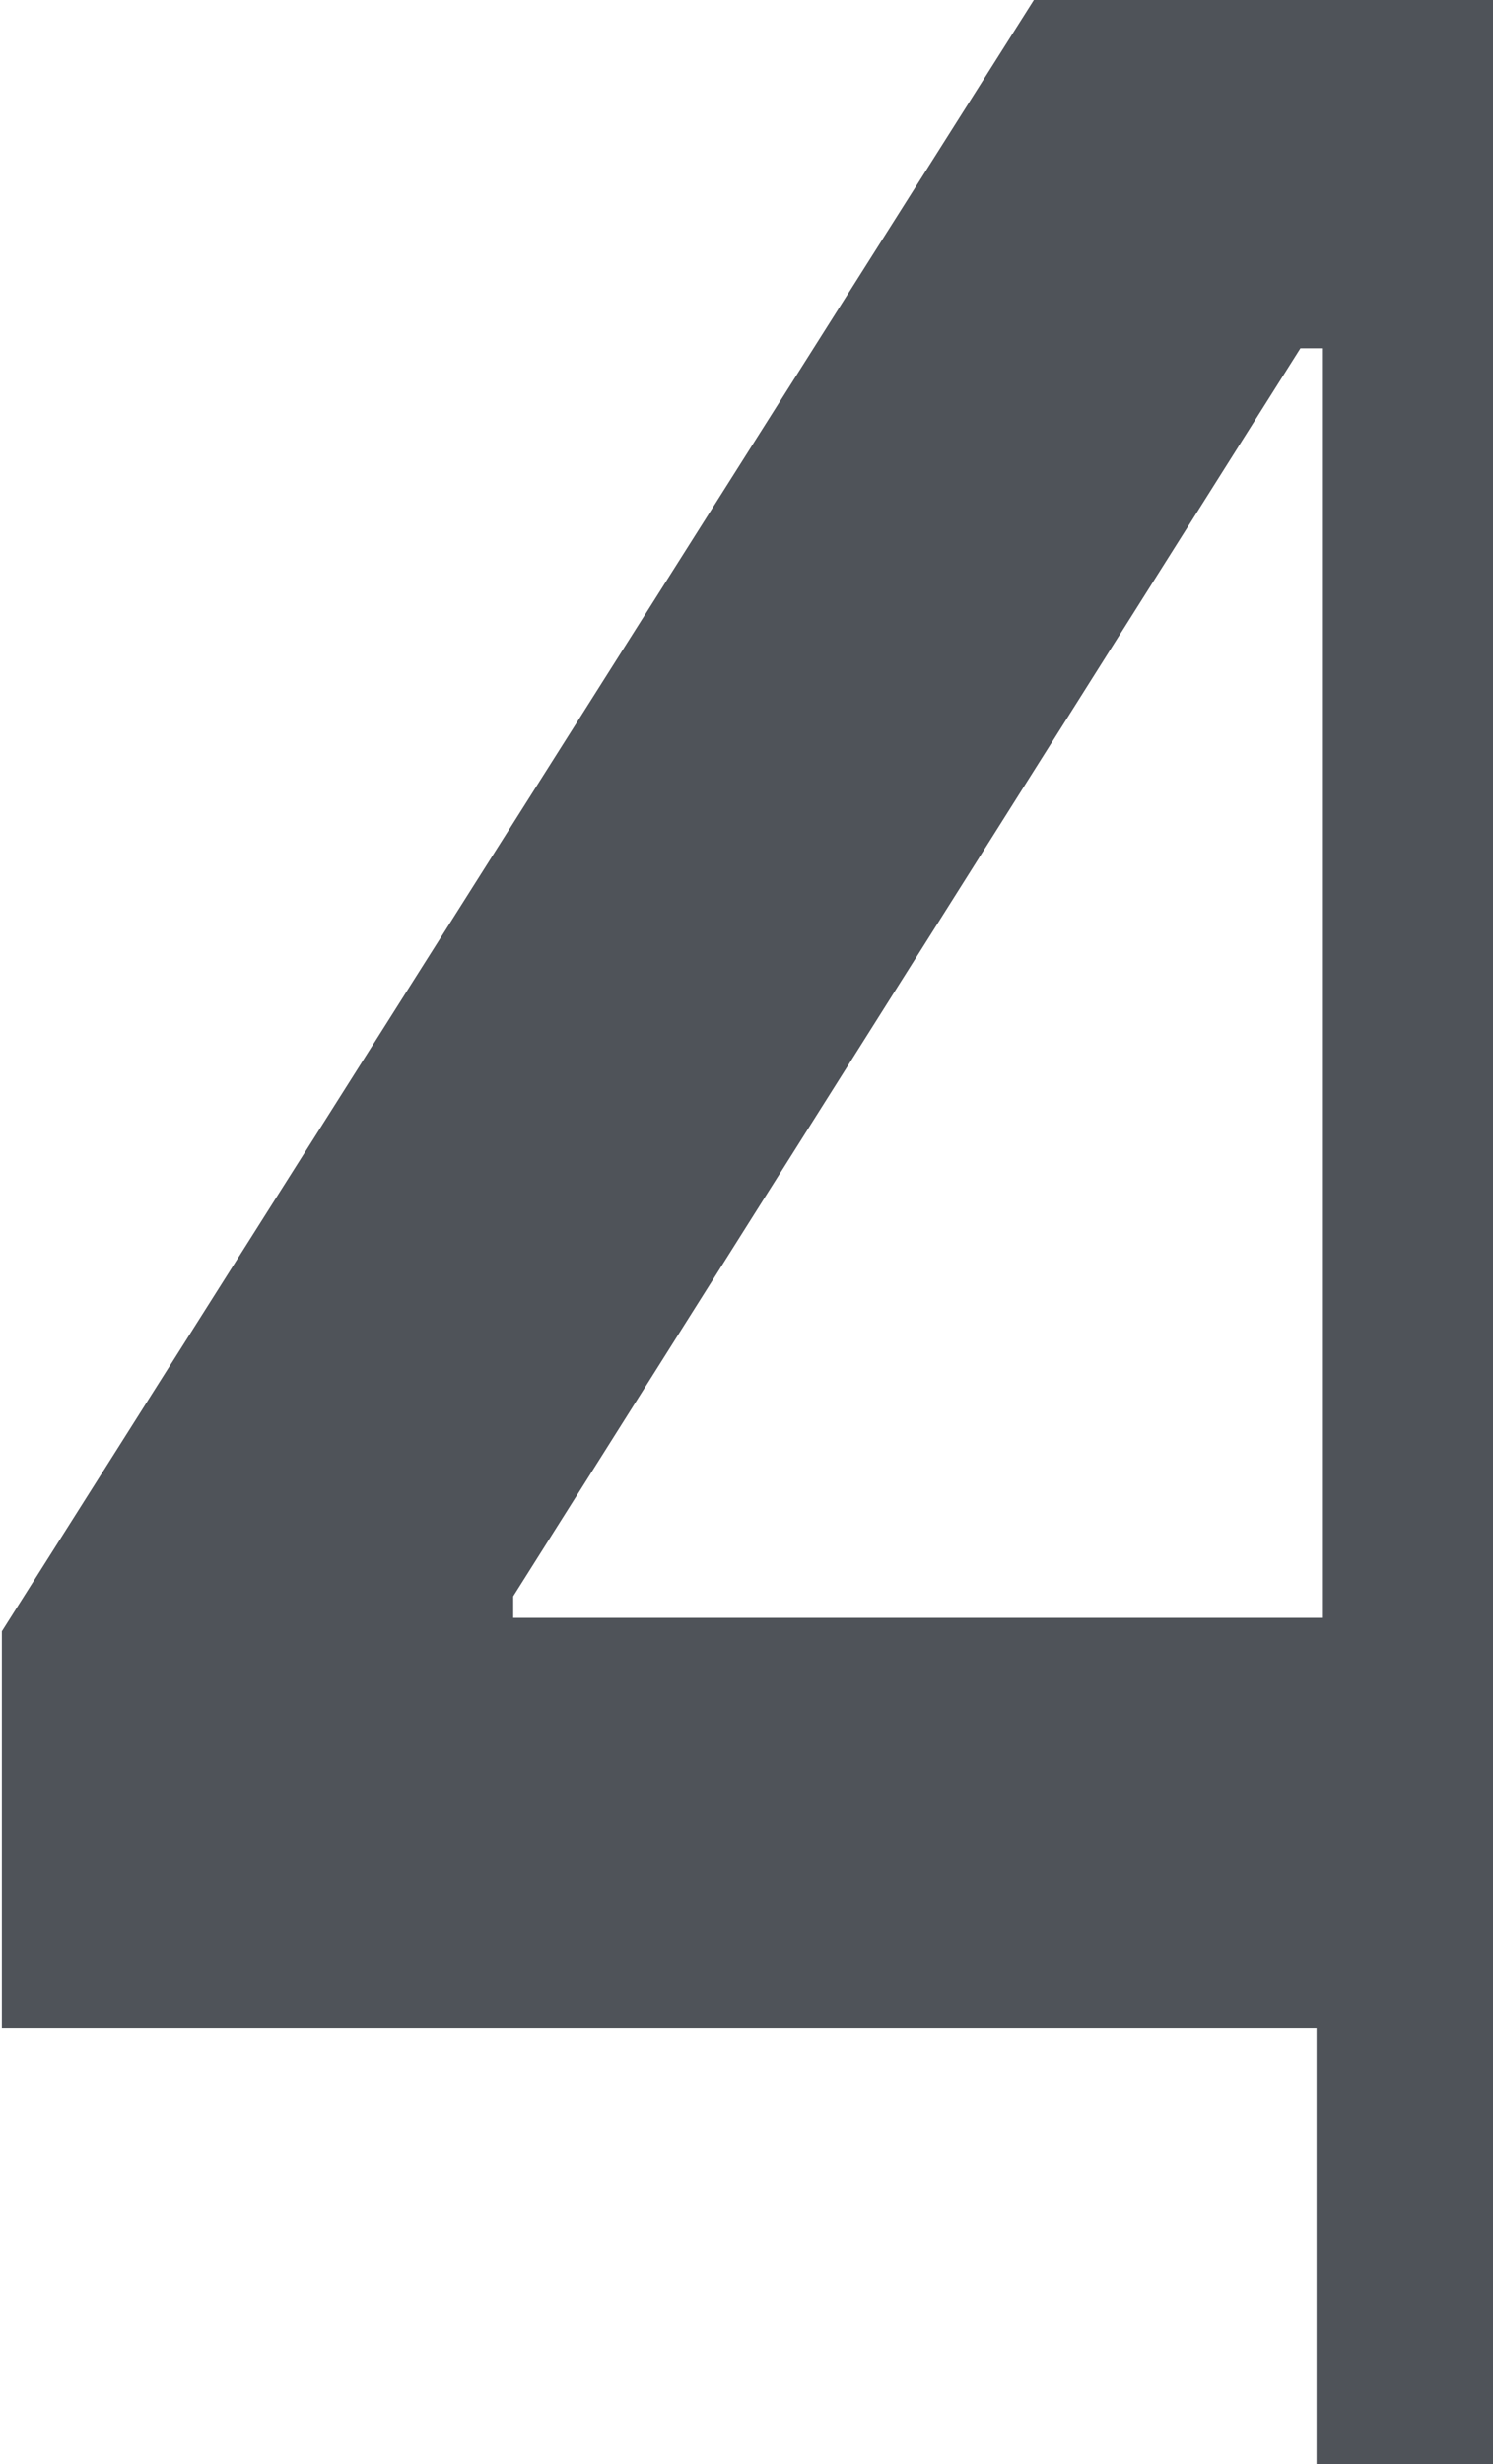 <?xml version="1.0" encoding="UTF-8"?> <svg xmlns="http://www.w3.org/2000/svg" width="394" height="650" viewBox="0 0 394 650" fill="none"> <path d="M0.491 535.057V430.298L309.085 -57.273H396.443V91.875H343.176L135.435 421.065V426.747H566.188V535.057H0.491ZM347.438 670V503.097L348.858 456.222V-57.273H473.148V670H347.438Z" fill="#4F5359"></path> </svg> 